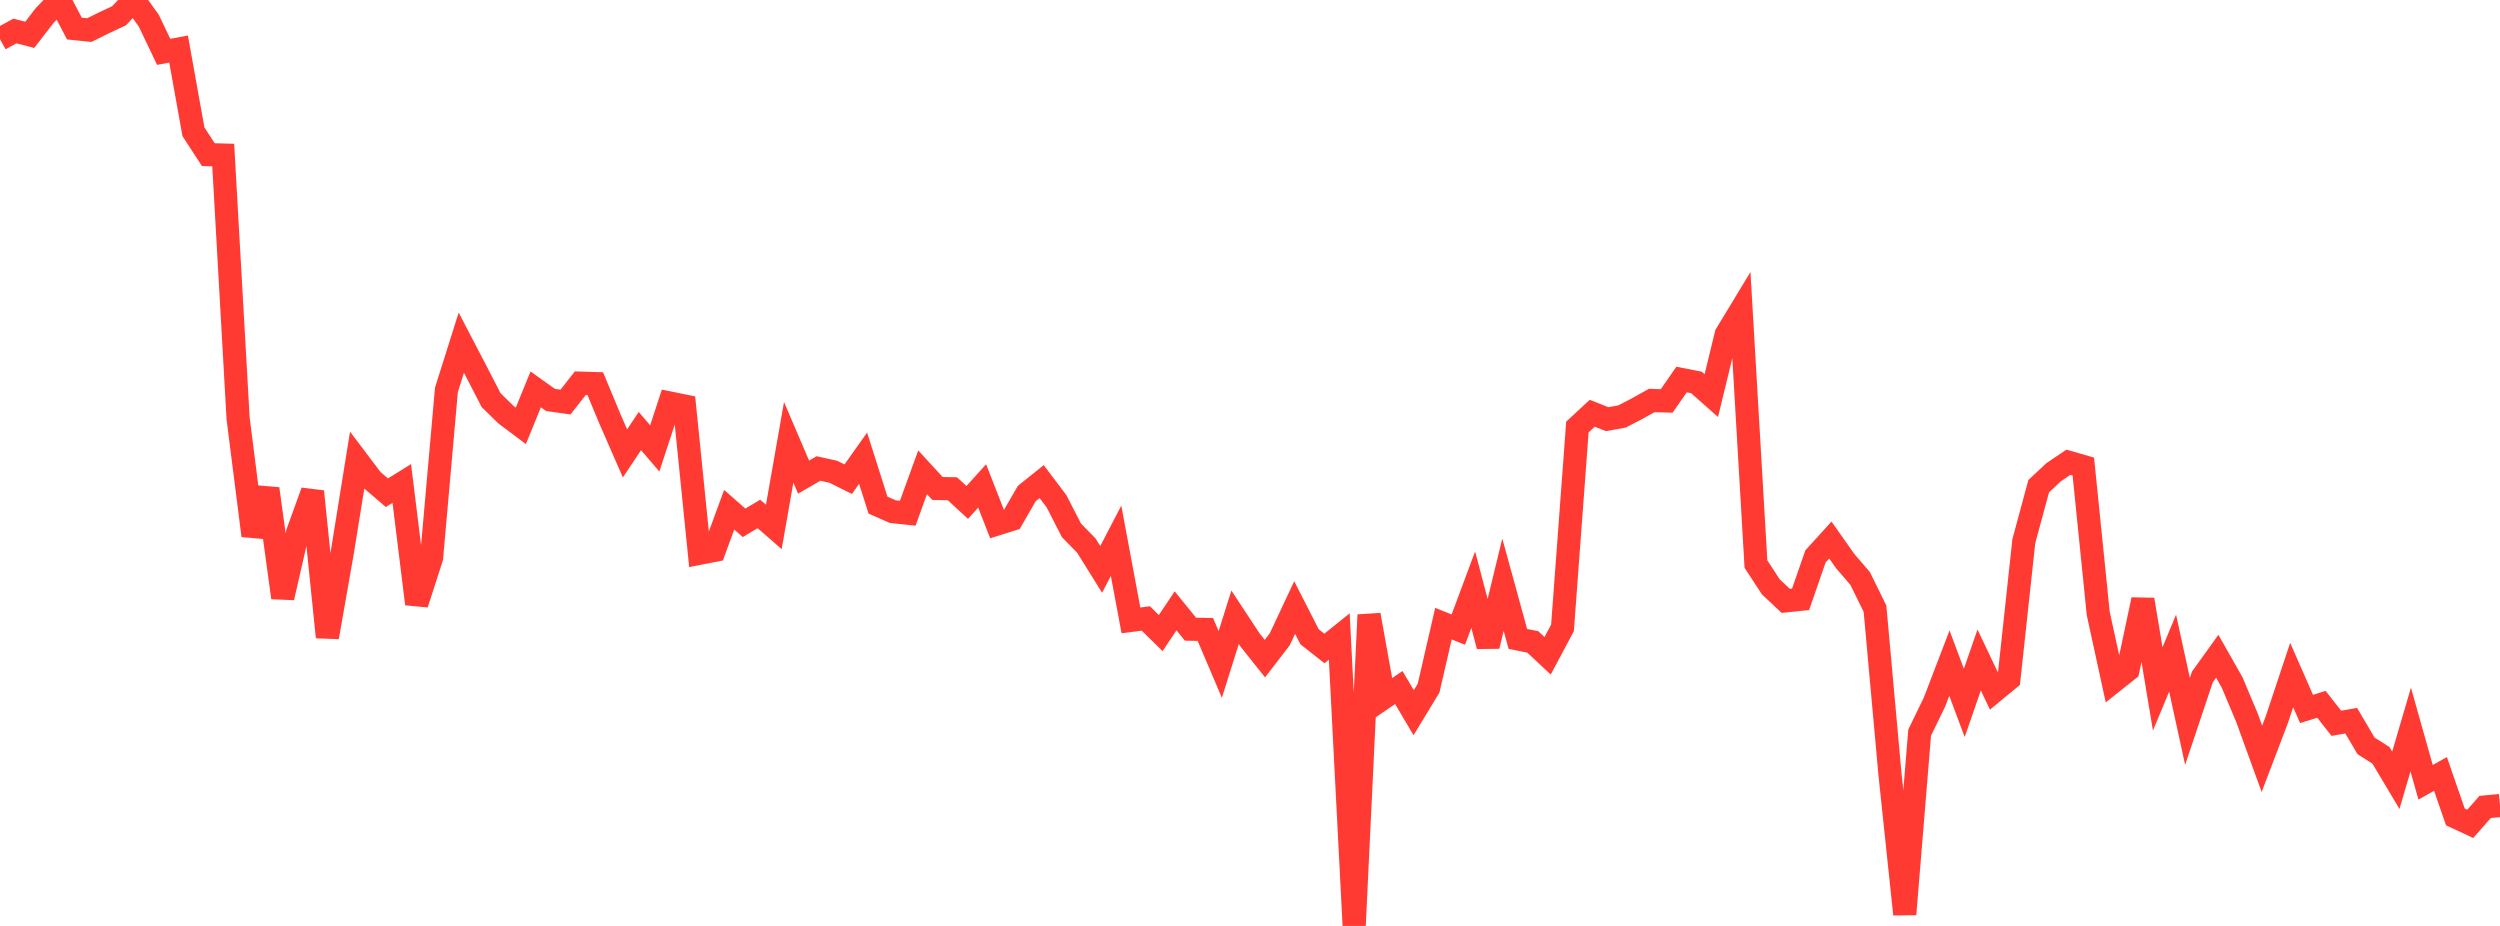 <?xml version="1.0" standalone="no"?>
<!DOCTYPE svg PUBLIC "-//W3C//DTD SVG 1.1//EN" "http://www.w3.org/Graphics/SVG/1.1/DTD/svg11.dtd">

<svg width="135" height="50" viewBox="0 0 135 50" preserveAspectRatio="none" 
  xmlns="http://www.w3.org/2000/svg"
  xmlns:xlink="http://www.w3.org/1999/xlink">


<polyline points="0.0, 2.112 0.804, 1.674 1.607, 1.881 2.411, 0.837 3.214, 0.01 4.018, 1.543 4.821, 1.625 5.625, 1.227 6.429, 0.851 7.232, 0.0 8.036, 1.118 8.839, 2.8 9.643, 2.648 10.446, 7.115 11.25, 8.351 12.054, 8.373 12.857, 22.589 13.661, 28.922 14.464, 26.394 15.268, 32.272 16.071, 28.762 16.875, 26.542 17.679, 34.406 18.482, 29.841 19.286, 24.855 20.089, 25.918 20.893, 26.607 21.696, 26.108 22.5, 32.611 23.304, 30.127 24.107, 21.052 24.911, 18.505 25.714, 20.045 26.518, 21.605 27.321, 22.392 28.125, 22.995 28.929, 21.027 29.732, 21.599 30.536, 21.711 31.339, 20.69 32.143, 20.715 32.946, 22.644 33.75, 24.483 34.554, 23.278 35.357, 24.214 36.161, 21.762 36.964, 21.926 37.768, 29.877 38.571, 29.721 39.375, 27.526 40.179, 28.232 40.982, 27.754 41.786, 28.455 42.589, 23.886 43.393, 25.764 44.196, 25.299 45.0, 25.476 45.804, 25.876 46.607, 24.743 47.411, 27.276 48.214, 27.629 49.018, 27.714 49.821, 25.503 50.625, 26.378 51.429, 26.393 52.232, 27.132 53.036, 26.24 53.839, 28.296 54.643, 28.044 55.446, 26.651 56.25, 26.007 57.054, 27.071 57.857, 28.637 58.661, 29.459 59.464, 30.748 60.268, 29.201 61.071, 33.501 61.875, 33.396 62.679, 34.187 63.482, 32.985 64.286, 33.976 65.089, 33.99 65.893, 35.879 66.696, 33.332 67.5, 34.555 68.304, 35.565 69.107, 34.523 69.911, 32.808 70.714, 34.384 71.518, 35.018 72.321, 34.373 73.125, 50.0 73.929, 33.206 74.732, 37.675 75.536, 37.127 76.339, 38.487 77.143, 37.163 77.946, 33.676 78.75, 33.999 79.554, 31.842 80.357, 34.888 81.161, 31.577 81.964, 34.503 82.768, 34.662 83.571, 35.413 84.375, 33.905 85.179, 23.059 85.982, 22.315 86.786, 22.635 87.589, 22.49 88.393, 22.073 89.196, 21.626 90.0, 21.651 90.804, 20.495 91.607, 20.651 92.411, 21.363 93.214, 18.057 94.018, 16.731 94.821, 30.46 95.625, 31.69 96.429, 32.446 97.232, 32.363 98.036, 30.045 98.839, 29.161 99.643, 30.303 100.446, 31.235 101.25, 32.87 102.054, 41.757 102.857, 49.37 103.661, 39.562 104.464, 37.908 105.268, 35.809 106.071, 37.957 106.875, 35.639 107.679, 37.329 108.482, 36.667 109.286, 29.223 110.089, 26.256 110.893, 25.501 111.696, 24.962 112.5, 25.194 113.304, 33.125 114.107, 36.814 114.911, 36.175 115.714, 32.382 116.518, 37.202 117.321, 35.269 118.125, 38.955 118.929, 36.555 119.732, 35.437 120.536, 36.856 121.339, 38.763 122.143, 40.975 122.946, 38.868 123.75, 36.452 124.554, 38.283 125.357, 38.033 126.161, 39.057 126.964, 38.917 127.768, 40.279 128.571, 40.787 129.375, 42.135 130.179, 39.395 130.982, 42.244 131.786, 41.792 132.589, 44.112 133.393, 44.488 134.196, 43.576 135.0, 43.498" fill="none" stroke="#ff3a33" stroke-width="1.25"/>

</svg>